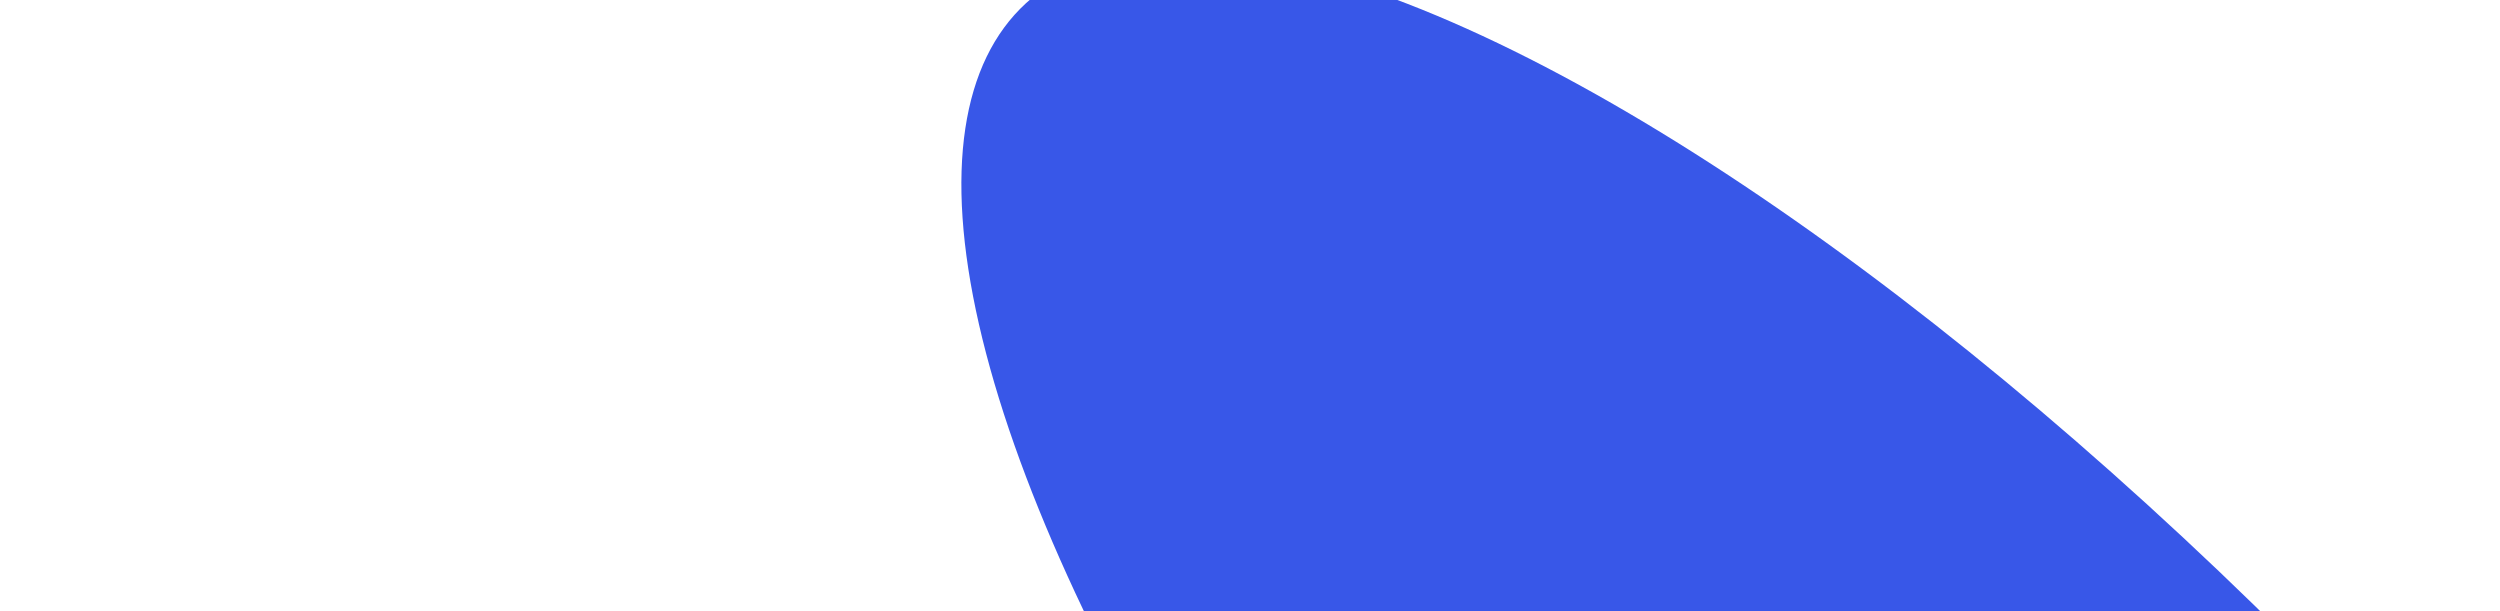 <svg width="1440" height="352" viewBox="0 0 1440 352" fill="none" xmlns="http://www.w3.org/2000/svg">
<g clip-path="url(#clip0_702_327)">
<g style="mix-blend-mode:color" filter="url(#filter0_f_702_327)">
<ellipse cx="1186.09" cy="649.197" rx="290.11" ry="879.338" transform="rotate(-42.597 1186.09 649.197)" fill="#3857E8"/>
</g>
</g>
<defs>
<filter id="filter0_f_702_327" x="153.594" y="-427.419" width="2064.99" height="2153.23" filterUnits="userSpaceOnUse" color-interpolation-filters="sRGB">
<feFlood flood-opacity="0" result="BackgroundImageFix"/>
<feBlend mode="normal" in="SourceGraphic" in2="BackgroundImageFix" result="shape"/>
<feGaussianBlur stdDeviation="200" result="effect1_foregroundBlur_702_327"/>
</filter>
<clipPath id="clip0_702_327">
<rect width="1440" height="352" fill="white"/>
</clipPath>
</defs>
</svg>

